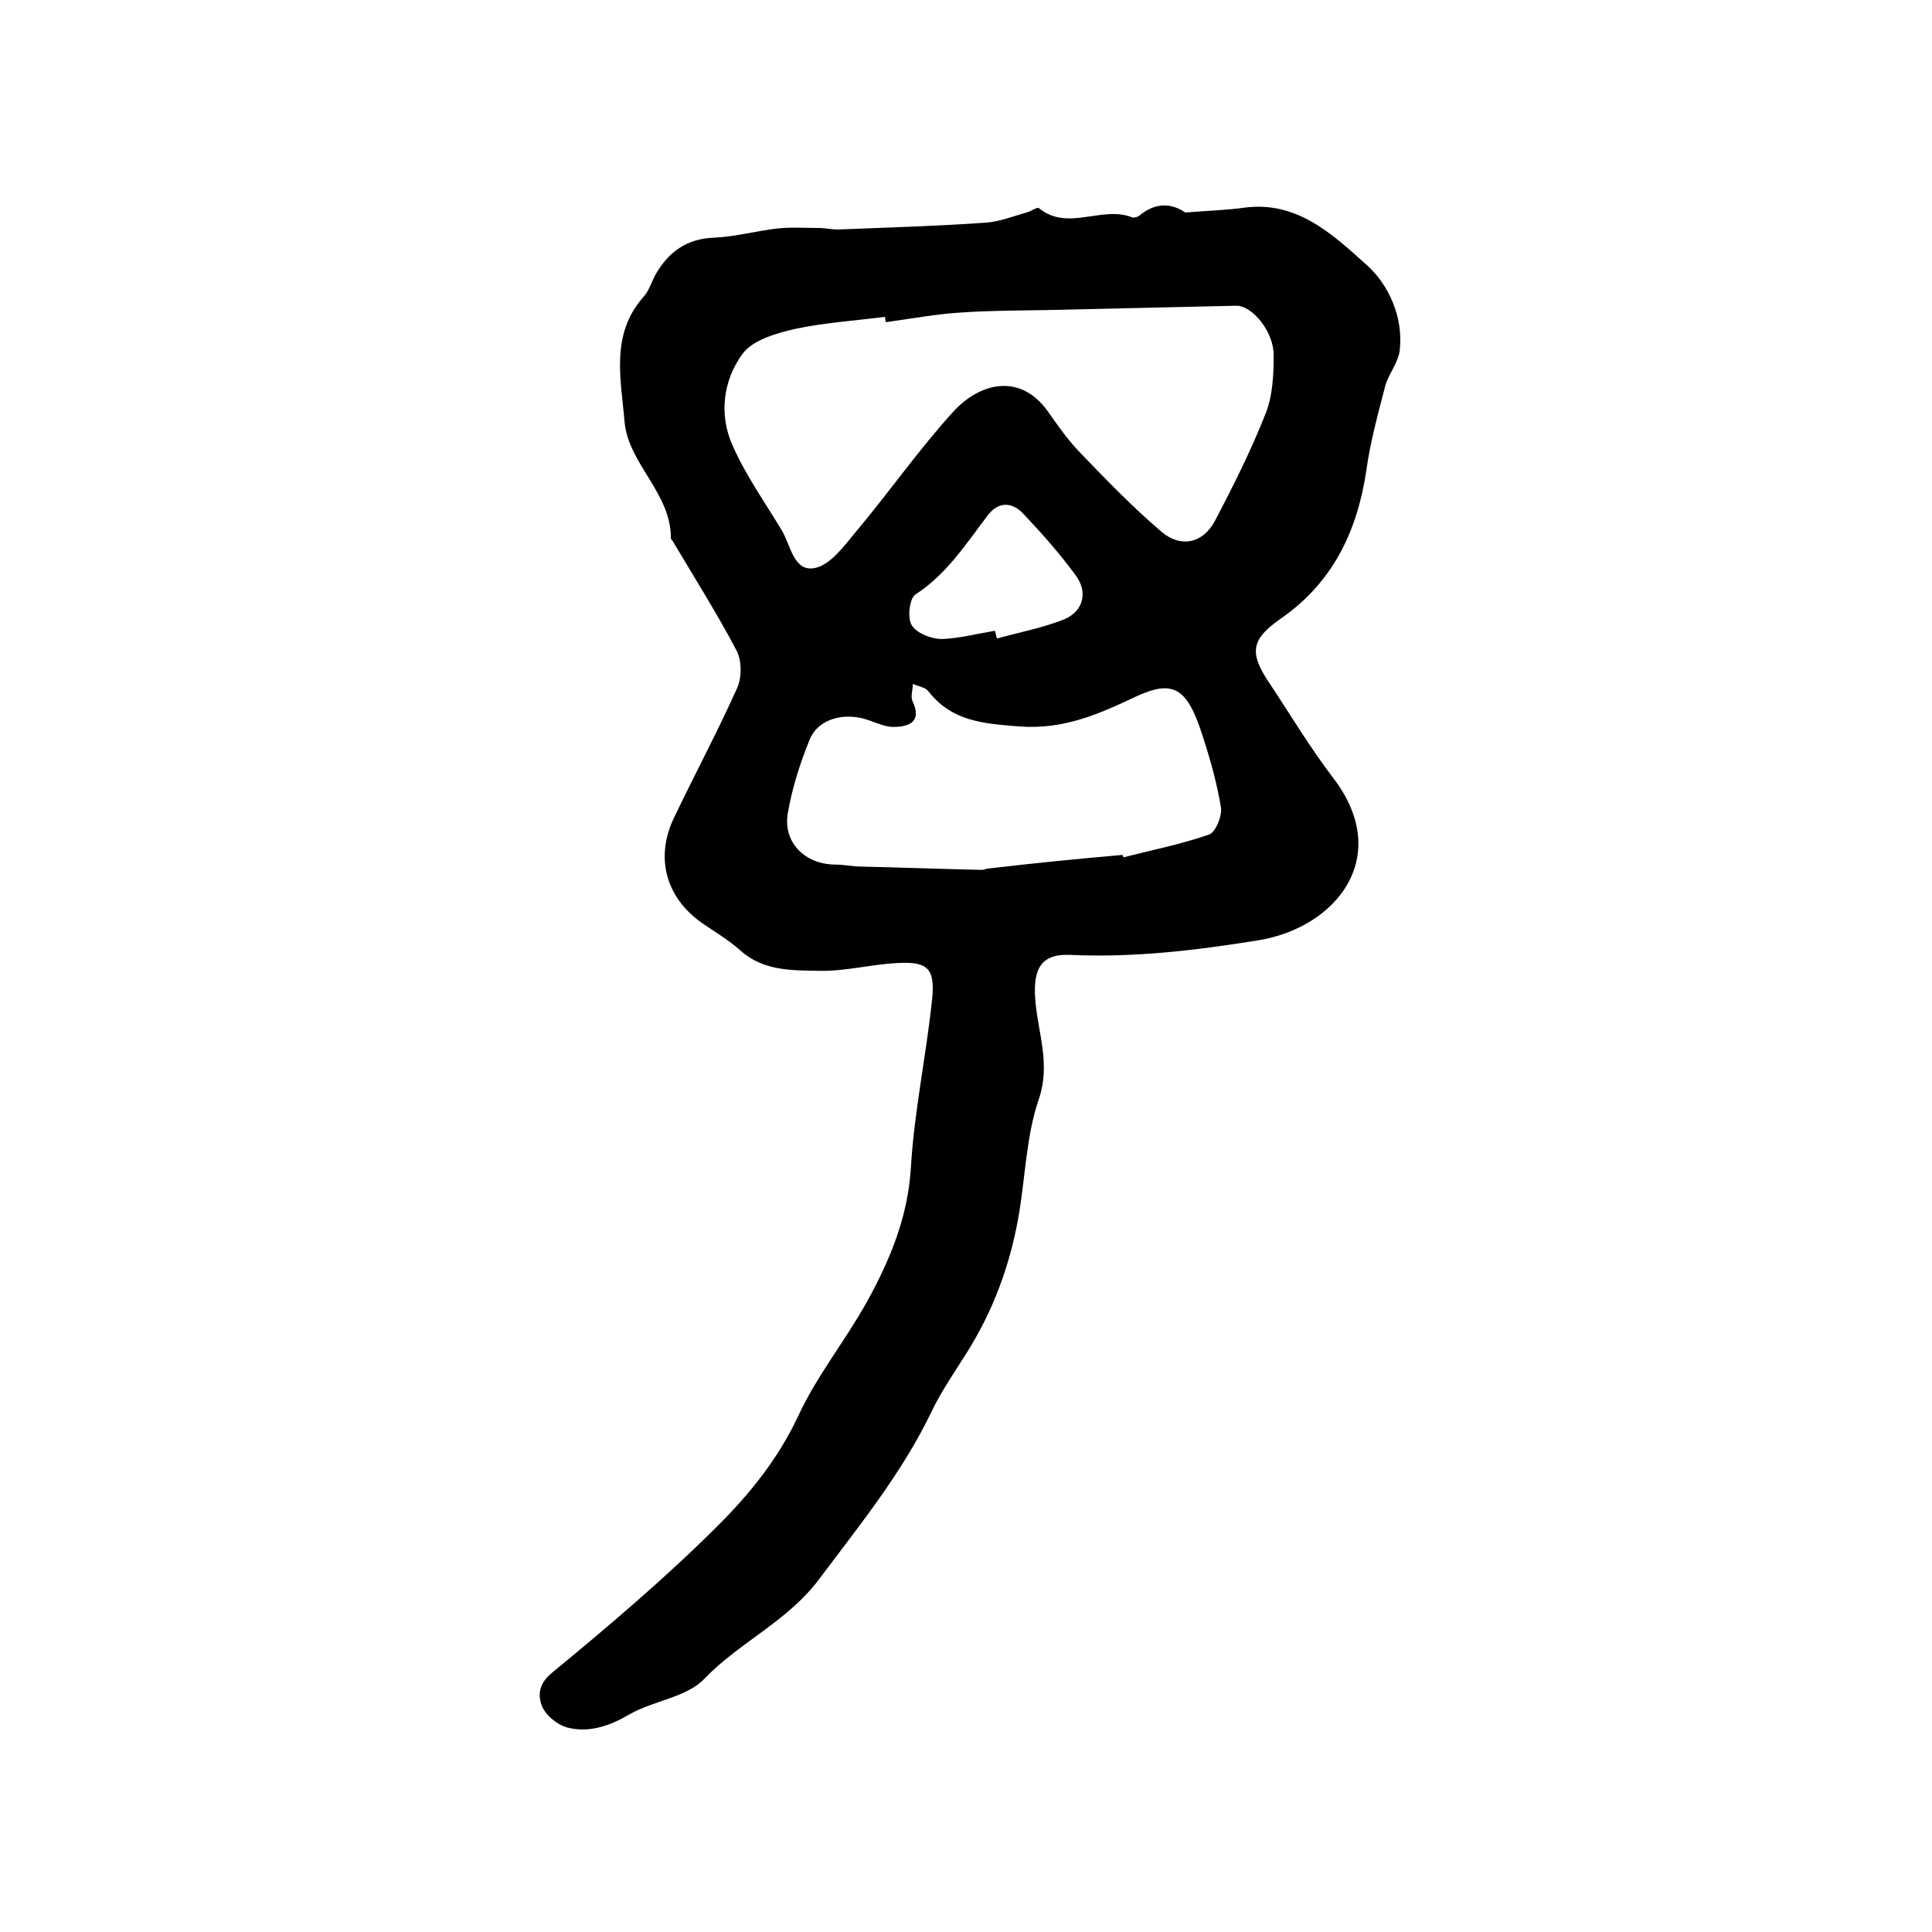 <?xml version="1.0" encoding="utf-8"?>
<!-- Generator: Adobe Illustrator 22.0.0, SVG Export Plug-In . SVG Version: 6.00 Build 0)  -->
<svg version="1.1" id="图层_1" xmlns="http://www.w3.org/2000/svg" xmlns:xlink="http://www.w3.org/1999/xlink" x="0px" y="0px"
	 viewBox="0 0 400 400" style="enable-background:new 0 0 400 400;" xml:space="preserve">
<style type="text/css">
	.st0{fill:#FFFFFF;}
</style>
<g>
	
	<path d="M245.4,44c5-0.4,8.6-0.5,12.2-1c11-1.5,18.5,5.7,25.4,11.9c4.4,3.9,7.6,10.7,6.8,17.6c-0.3,2.6-2.3,4.9-3,7.4
		c-1.5,5.8-3.1,11.6-3.9,17.4c-1.9,12.8-7,23.4-17.9,30.9c-6,4.2-6.3,7-2.4,12.9c4.4,6.6,8.5,13.5,13.3,19.8
		c12.7,16.4,0.8,31.2-15.5,33.8c-13,2.1-25.8,3.6-38.9,3c-6.5-0.3-7.7,3.6-7.1,9.9c0.6,6.5,3.1,12.8,0.7,19.9
		c-2.7,7.8-2.8,16.5-4.3,24.8c-1.8,9.9-5.2,19.1-10.6,27.7c-2.5,4-5.3,8-7.3,12.2c-6.1,12.7-14.8,23.4-23.2,34.6
		c-6.6,8.9-16.5,13.1-23.9,20.8c-3.6,3.8-10.5,4.5-15.4,7.3c-4.1,2.4-8.3,3.9-12.8,2.8c-2.1-0.5-4.6-2.5-5.4-4.5
		c-0.8-2-0.8-4.5,2-6.8c11.9-9.8,23.7-19.8,34.6-30.7c6.5-6.5,12.3-13.7,16.4-22.4c3.8-8.3,9.8-15.7,14.3-23.8
		c4.8-8.7,8.5-17.6,9.1-27.9c0.7-11.7,3.2-23.2,4.4-34.9c0.6-6.3-1-7.7-7.5-7.3c-5.3,0.3-10.5,1.7-15.8,1.6
		c-5.6-0.1-11.6,0.1-16.4-4.2c-2.4-2.2-5.4-3.9-8.1-5.8c-7.3-5.2-9.6-13.4-5.7-21.6c4.3-9,9-17.8,13.1-26.9c1-2.2,1-5.7-0.1-7.8
		c-4.1-7.8-8.8-15.2-13.3-22.8c-0.1-0.1-0.3-0.3-0.3-0.4c0.1-9.4-8.8-15.4-9.6-24.2c-0.7-8.7-3-18,3.9-25.8c1.2-1.3,1.7-3.2,2.6-4.8
		c2.7-4.6,6.4-7.3,12.1-7.5c4.4-0.2,8.7-1.4,13.1-1.9c2.8-0.3,5.7-0.1,8.5-0.1c1.5,0,3,0.4,4.4,0.3c10.1-0.4,20.2-0.7,30.2-1.4
		c2.8-0.2,5.6-1.3,8.4-2.1c0.9-0.2,2.2-1.2,2.6-0.9c6,4.9,13-0.6,19.3,1.9c0.5,0.2,1.4-0.2,1.8-0.6C240,41.4,243.4,42.6,245.4,44z
		 M183.4,66.7c-0.1-0.4-0.1-0.7-0.2-1.1c-6.2,0.8-12.5,1.2-18.6,2.5c-3.9,0.9-8.8,2.3-10.9,5.2c-4,5.5-4.9,12.6-2,19
		c2.7,6.1,6.6,11.6,10.1,17.4c1.9,3.1,2.5,8.8,6.9,7.9c3.2-0.6,6.1-4.6,8.5-7.5c6.9-8.2,13-17,20.2-24.9c5.4-5.9,13.7-8.1,19.5-0.1
		c2.1,3,4.2,6,6.7,8.6c5.5,5.7,11,11.4,17,16.5c4,3.3,8.5,2.2,10.9-2.3c3.8-7.2,7.5-14.6,10.5-22.2c1.5-3.7,1.7-8.1,1.7-12.2
		c0-4.9-4.5-10.3-7.8-10.2c-13.2,0.3-26.4,0.6-39.5,0.9c-5.8,0.1-11.6,0.1-17.4,0.5C193.9,65,188.6,66,183.4,66.7z M232.4,177
		c0.1,0.2,0.1,0.3,0.2,0.5c5.9-1.5,11.9-2.7,17.7-4.7c1.4-0.5,2.7-3.8,2.5-5.5c-0.8-5-2.2-10-3.8-14.9c-3.2-10.1-6.1-11.8-14-8.1
		c-7.6,3.6-14.9,6.8-24,6.1c-7.4-0.6-13.9-1-18.8-7.3c-0.6-0.8-2.1-1-3.2-1.5c0,1.2-0.5,2.5-0.1,3.5c1.9,4-0.2,5.3-3.6,5.4
		c-1.7,0.1-3.5-0.7-5.2-1.3c-5.1-1.9-10.7-0.5-12.5,4c-2,4.9-3.6,10-4.5,15.2c-1,6,3.5,10.5,9.7,10.6c1.7,0,3.3,0.3,4.9,0.4
		c8.5,0.2,17.1,0.5,25.6,0.7c0.5,0,1-0.3,1.5-0.3C214.1,178.7,223.3,177.8,232.4,177z M206,130.6c0.1,0.5,0.3,1.1,0.4,1.6
		c4.7-1.3,9.5-2.2,14-4c3.9-1.7,4.9-5.6,2.3-9.1c-3.3-4.5-7.1-8.8-10.9-12.8c-2.3-2.4-5.1-2.5-7.3,0.4c-4.5,5.9-8.5,12.2-15,16.4
		c-1.2,0.8-1.7,4.9-0.7,6.4c1,1.6,4,2.8,6.2,2.8C198.5,132.2,202.3,131.2,206,130.6z"/>
	
	
	
</g>
</svg>
